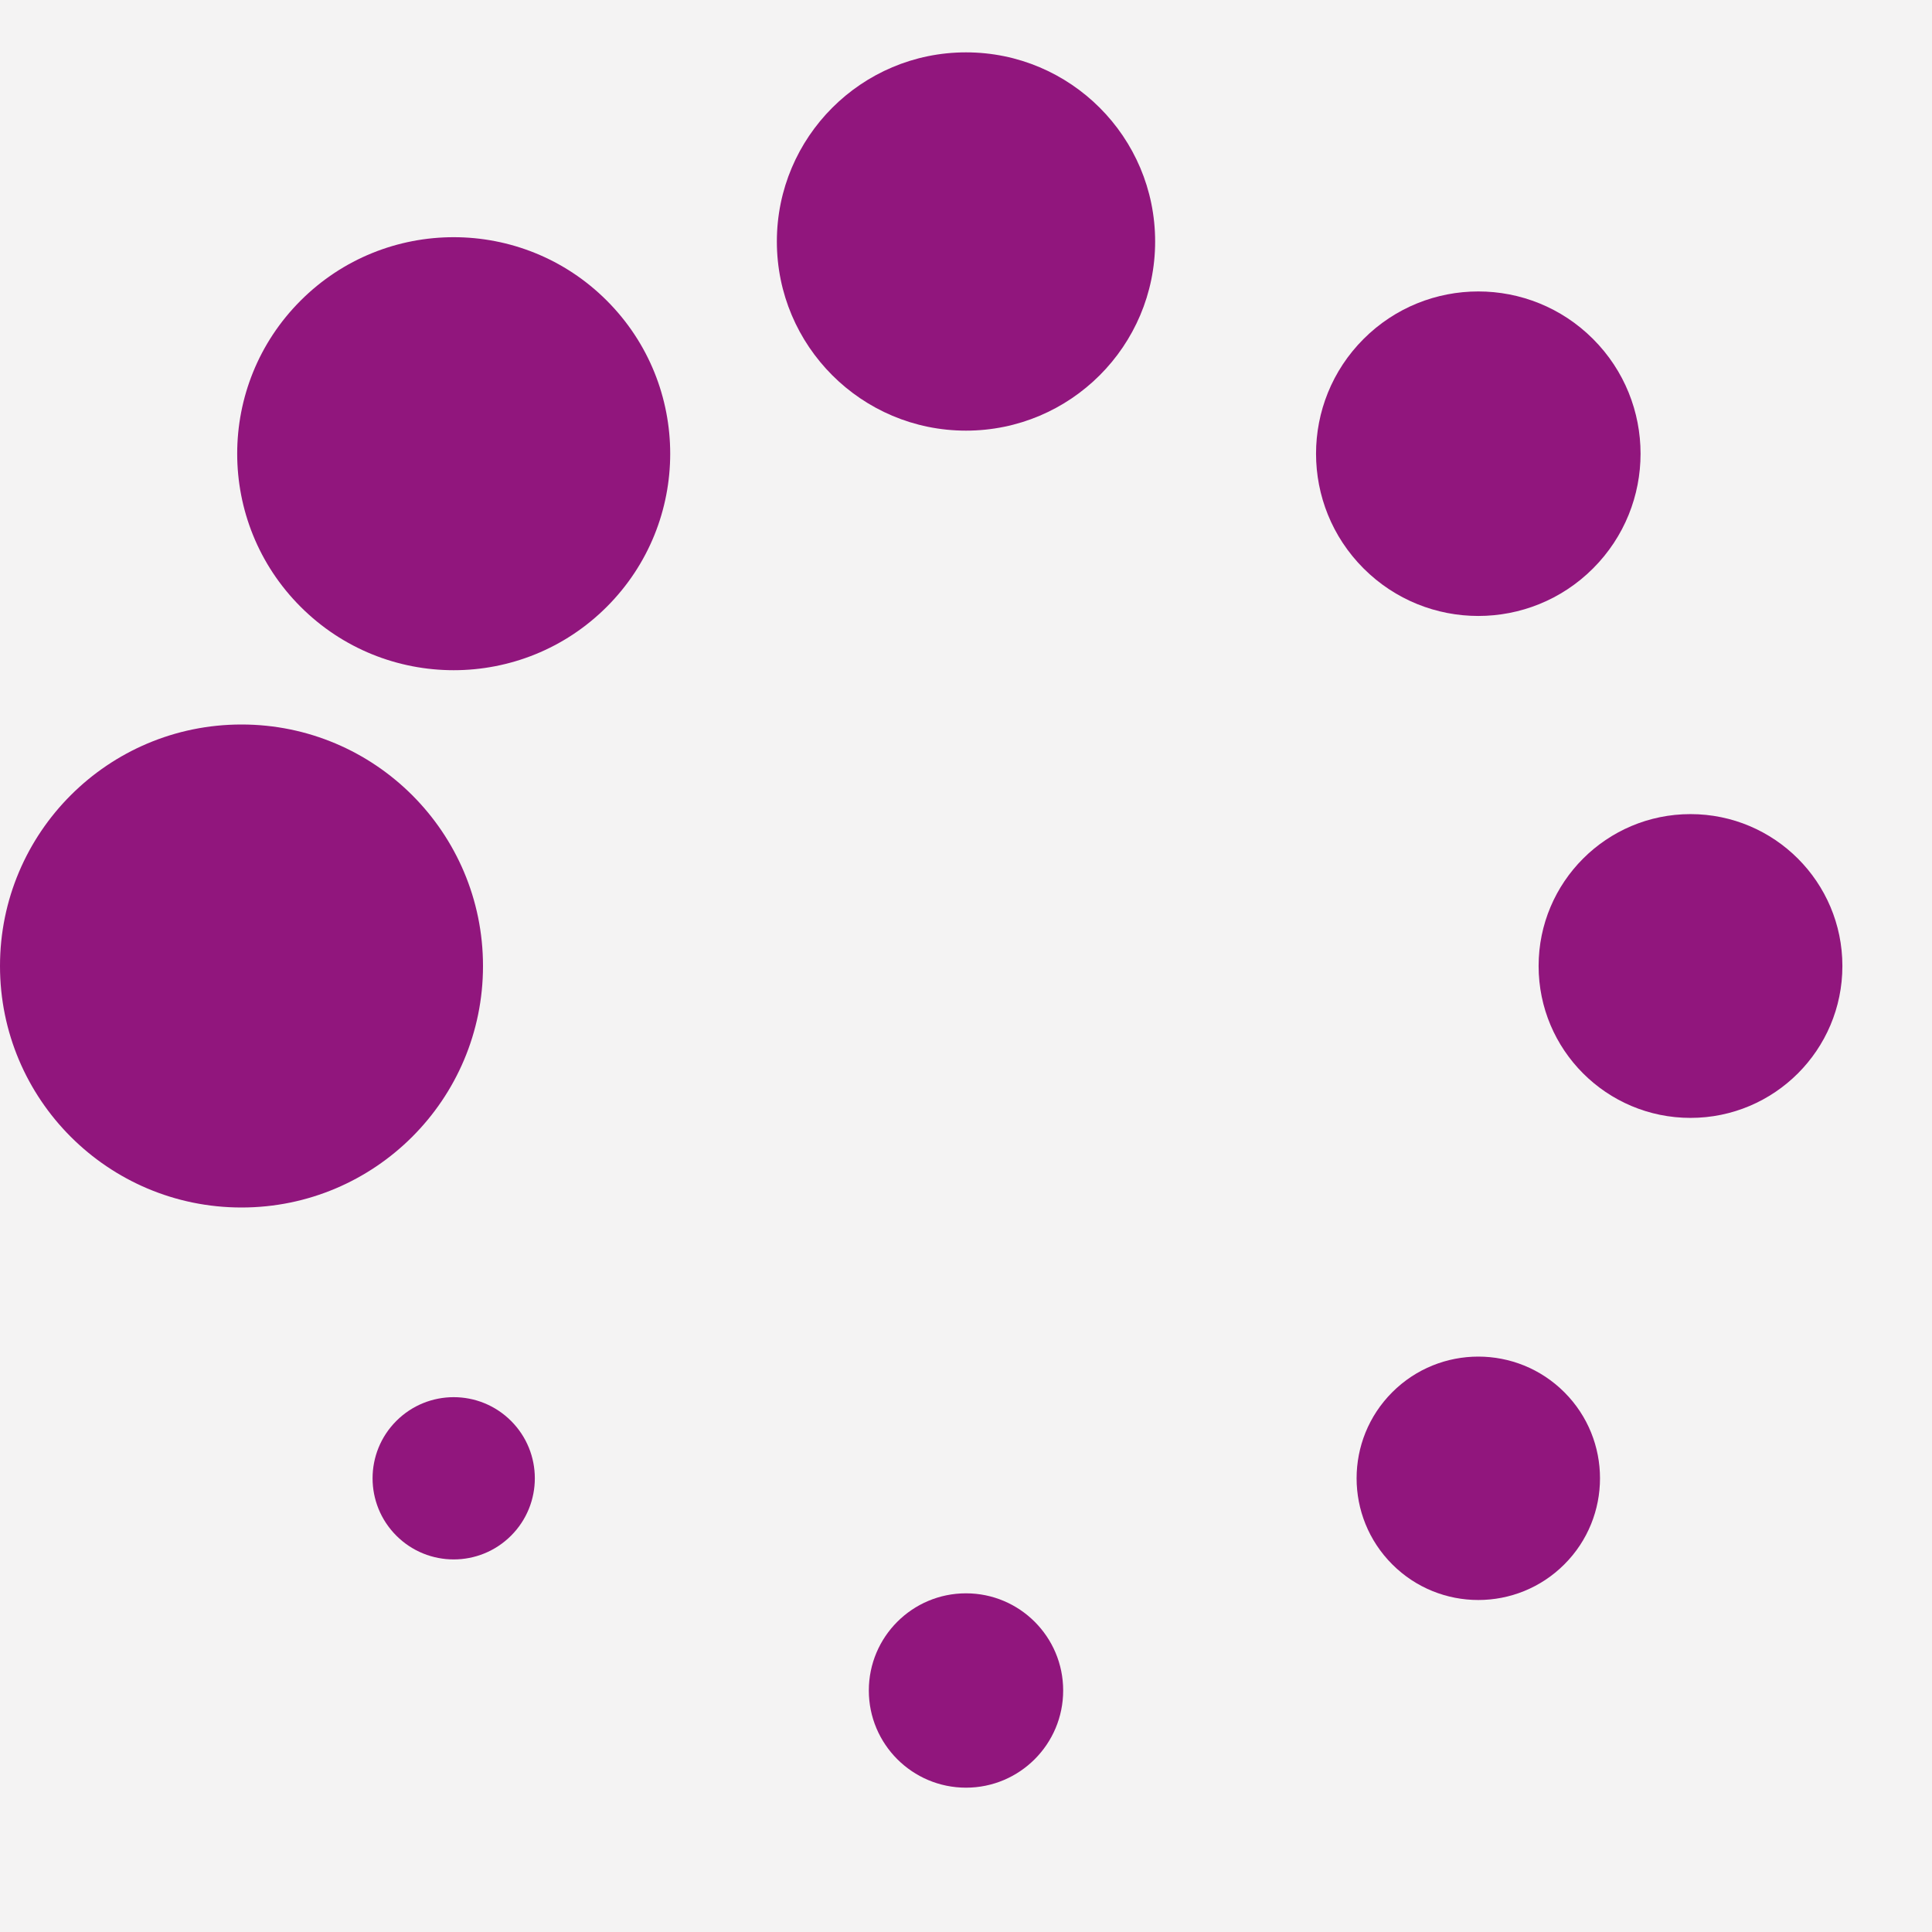 <?xml version="1.0" encoding="UTF-8" standalone="no"?><svg xmlns:svg="http://www.w3.org/2000/svg" xmlns="http://www.w3.org/2000/svg" xmlns:xlink="http://www.w3.org/1999/xlink" version="1.0" width="64px" height="64px" viewBox="0 0 128 128" xml:space="preserve"><rect x="0" y="0" width="100%" height="100%" fill="#F4F3F3" /><g><circle cx="16" cy="64" r="16" fill="#91167d" fill-opacity="1"/><circle cx="16" cy="64" r="14.344" fill="#91167d" fill-opacity="1" transform="rotate(45 64 64)"/><circle cx="16" cy="64" r="12.531" fill="#91167d" fill-opacity="1" transform="rotate(90 64 64)"/><circle cx="16" cy="64" r="10.75" fill="#91167d" fill-opacity="1" transform="rotate(135 64 64)"/><circle cx="16" cy="64" r="10.063" fill="#91167d" fill-opacity="1" transform="rotate(180 64 64)"/><circle cx="16" cy="64" r="8.063" fill="#91167d" fill-opacity="1" transform="rotate(225 64 64)"/><circle cx="16" cy="64" r="6.438" fill="#91167d" fill-opacity="1" transform="rotate(270 64 64)"/><circle cx="16" cy="64" r="5.375" fill="#91167d" fill-opacity="1" transform="rotate(315 64 64)"/><animateTransform attributeName="transform" type="rotate" values="0 64 64;315 64 64;270 64 64;225 64 64;180 64 64;135 64 64;90 64 64;45 64 64" calcMode="discrete" dur="720ms" repeatCount="indefinite"></animateTransform></g></svg>